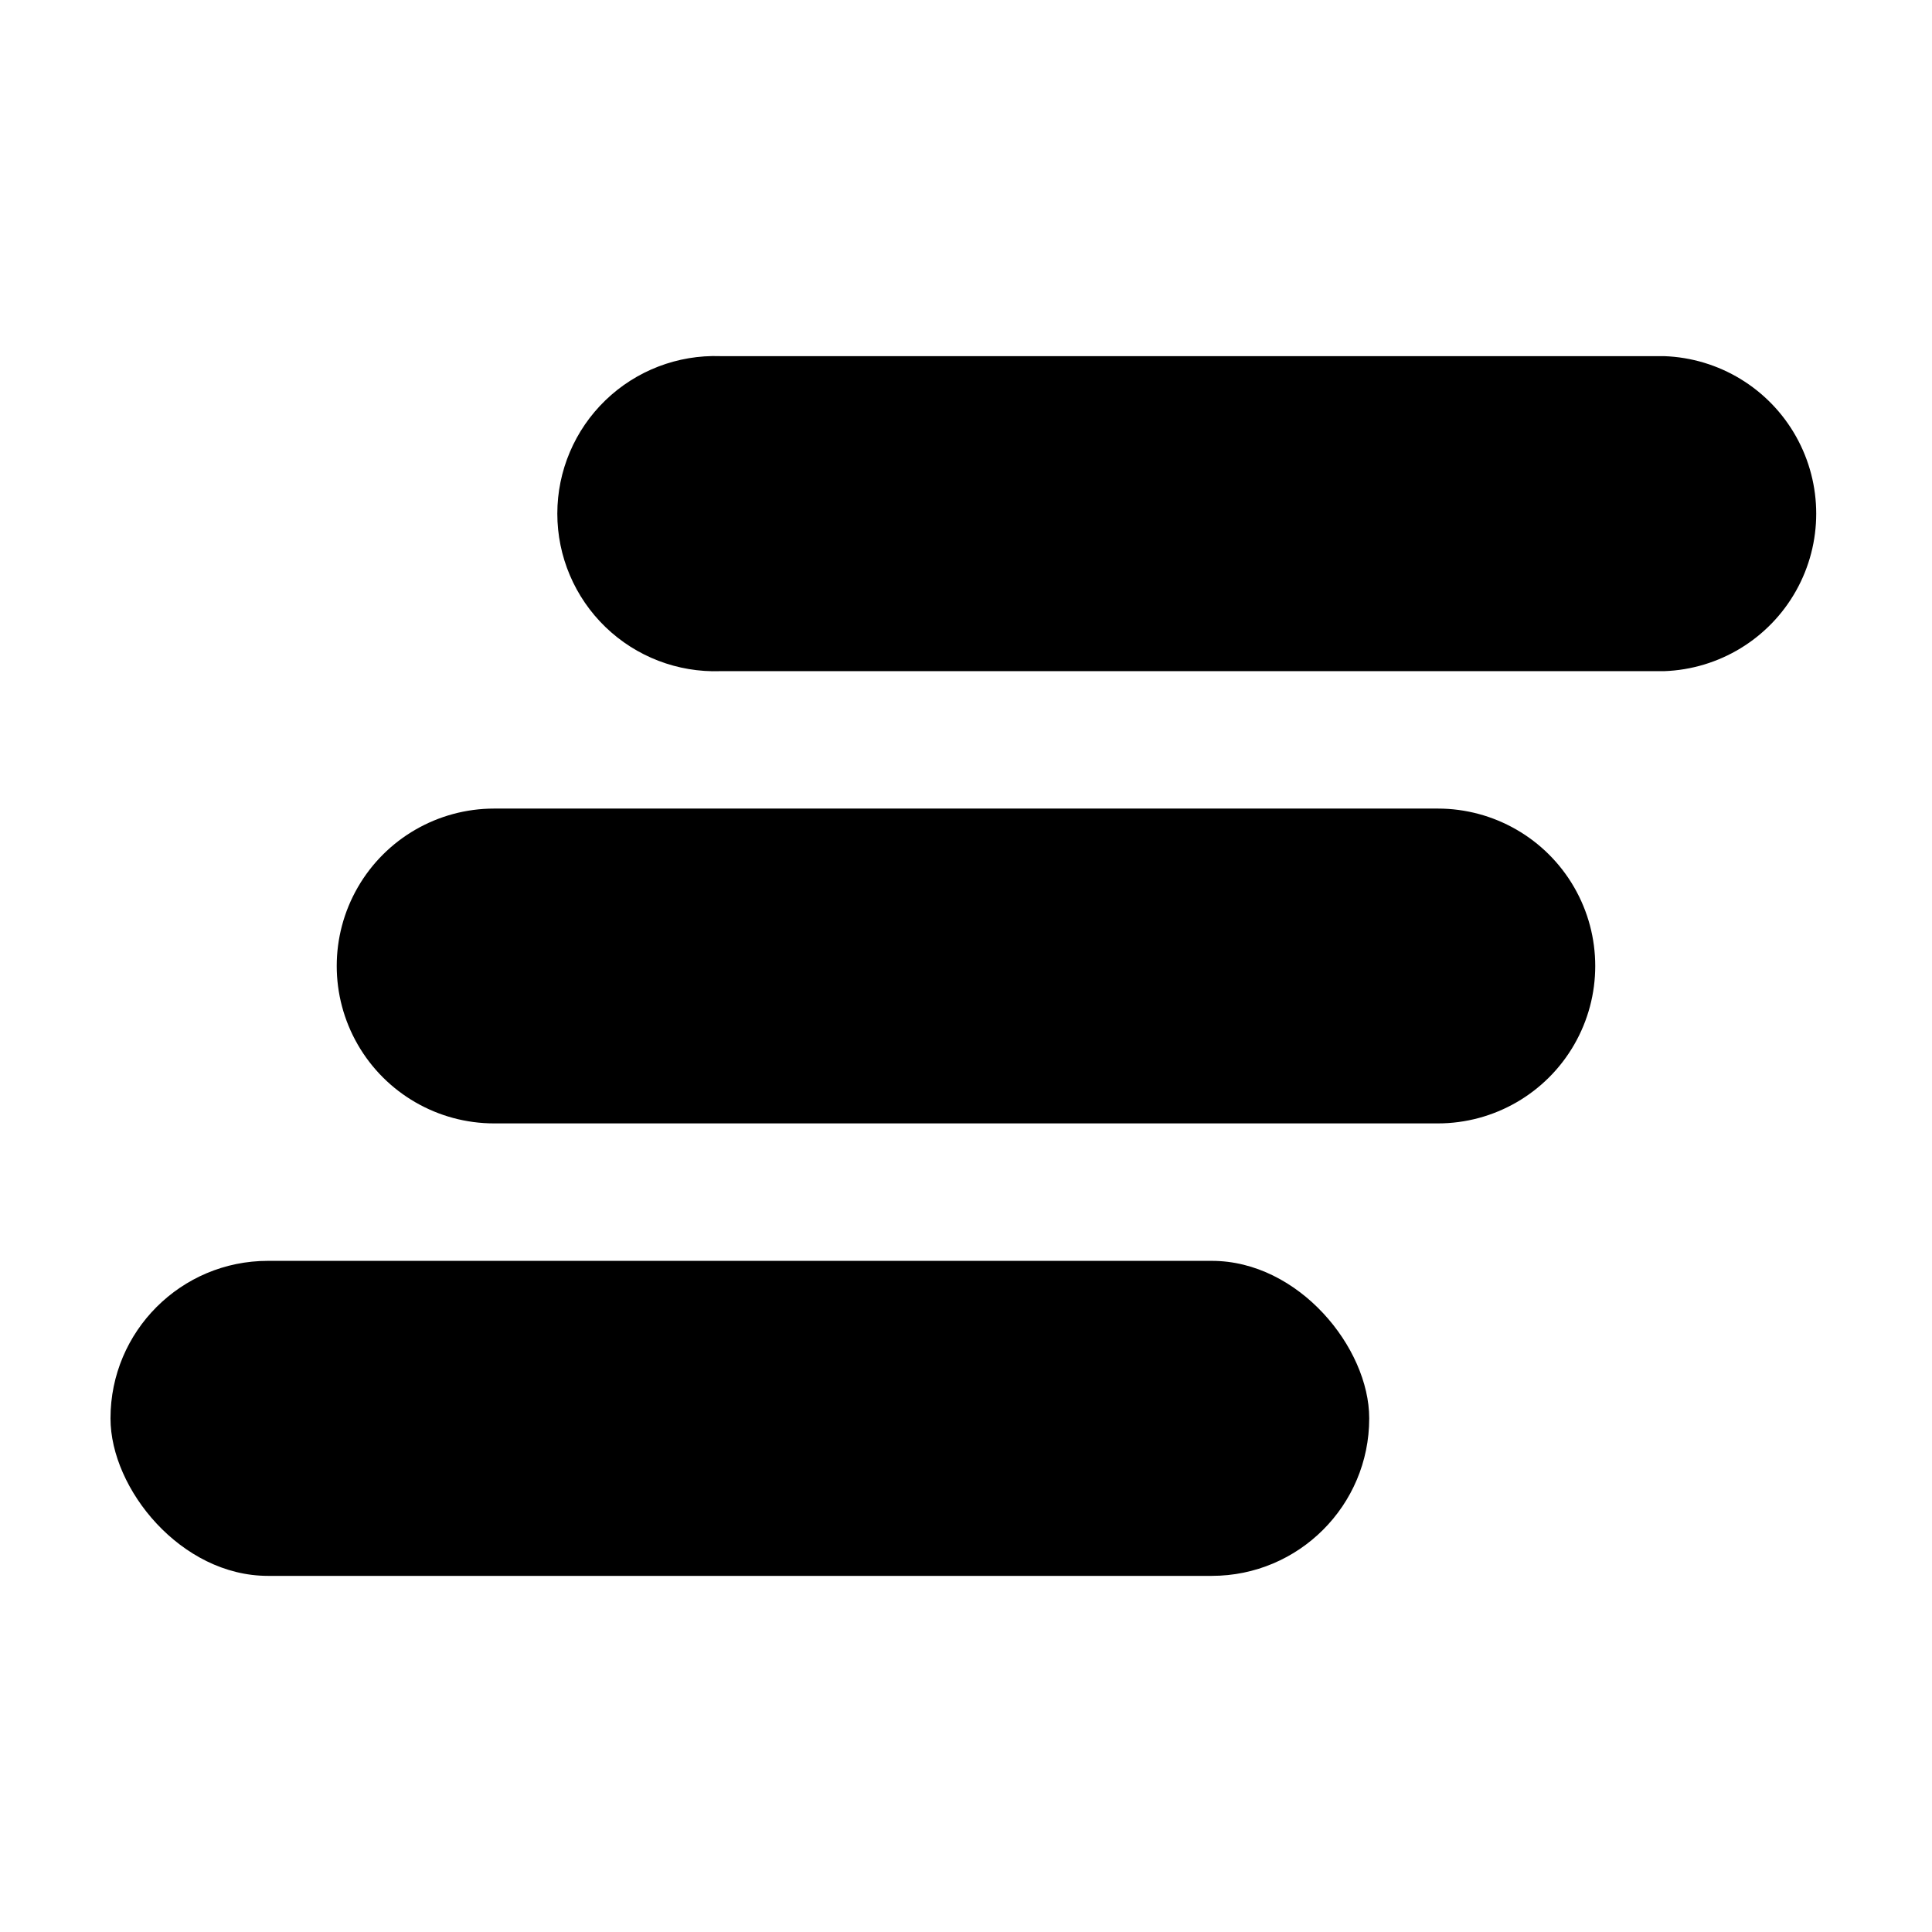 <?xml version="1.0" encoding="UTF-8"?>
<!-- Uploaded to: SVG Repo, www.svgrepo.com, Generator: SVG Repo Mixer Tools -->
<svg fill="#000000" width="800px" height="800px" version="1.1" viewBox="144 144 512 512" xmlns="http://www.w3.org/2000/svg">
 <g>
  <path d="m215 478.14h250.14c23.039 0 41.715 23.039 41.715 41.715v0.051c0 23.039-18.676 41.715-41.715 41.715h-250.14c-23.039 0-41.715-23.039-41.715-41.715v-0.051c0-23.039 18.676-41.715 41.715-41.715z"/>
  <path d="m585 238.38h-250.09c-11.32-0.391-22.316 3.832-30.465 11.699-8.148 7.871-12.75 18.715-12.75 30.043 0 11.328 4.602 22.172 12.75 30.043 8.148 7.867 19.145 12.09 30.465 11.699h250.09c14.57-0.508 27.82-8.574 34.961-21.281s7.141-28.215 0-40.926c-7.141-12.707-20.391-20.77-34.961-21.277z"/>
  <path d="m525.04 358.28h-250.09c-14.902 0-28.676 7.953-36.125 20.859-7.453 12.906-7.453 28.809 0 41.715 7.449 12.906 21.223 20.859 36.125 20.859h250.09c14.906 0 28.676-7.953 36.129-20.859 7.449-12.906 7.449-28.809 0-41.715-7.453-12.906-21.223-20.859-36.129-20.859z"/>
 </g>
</svg>